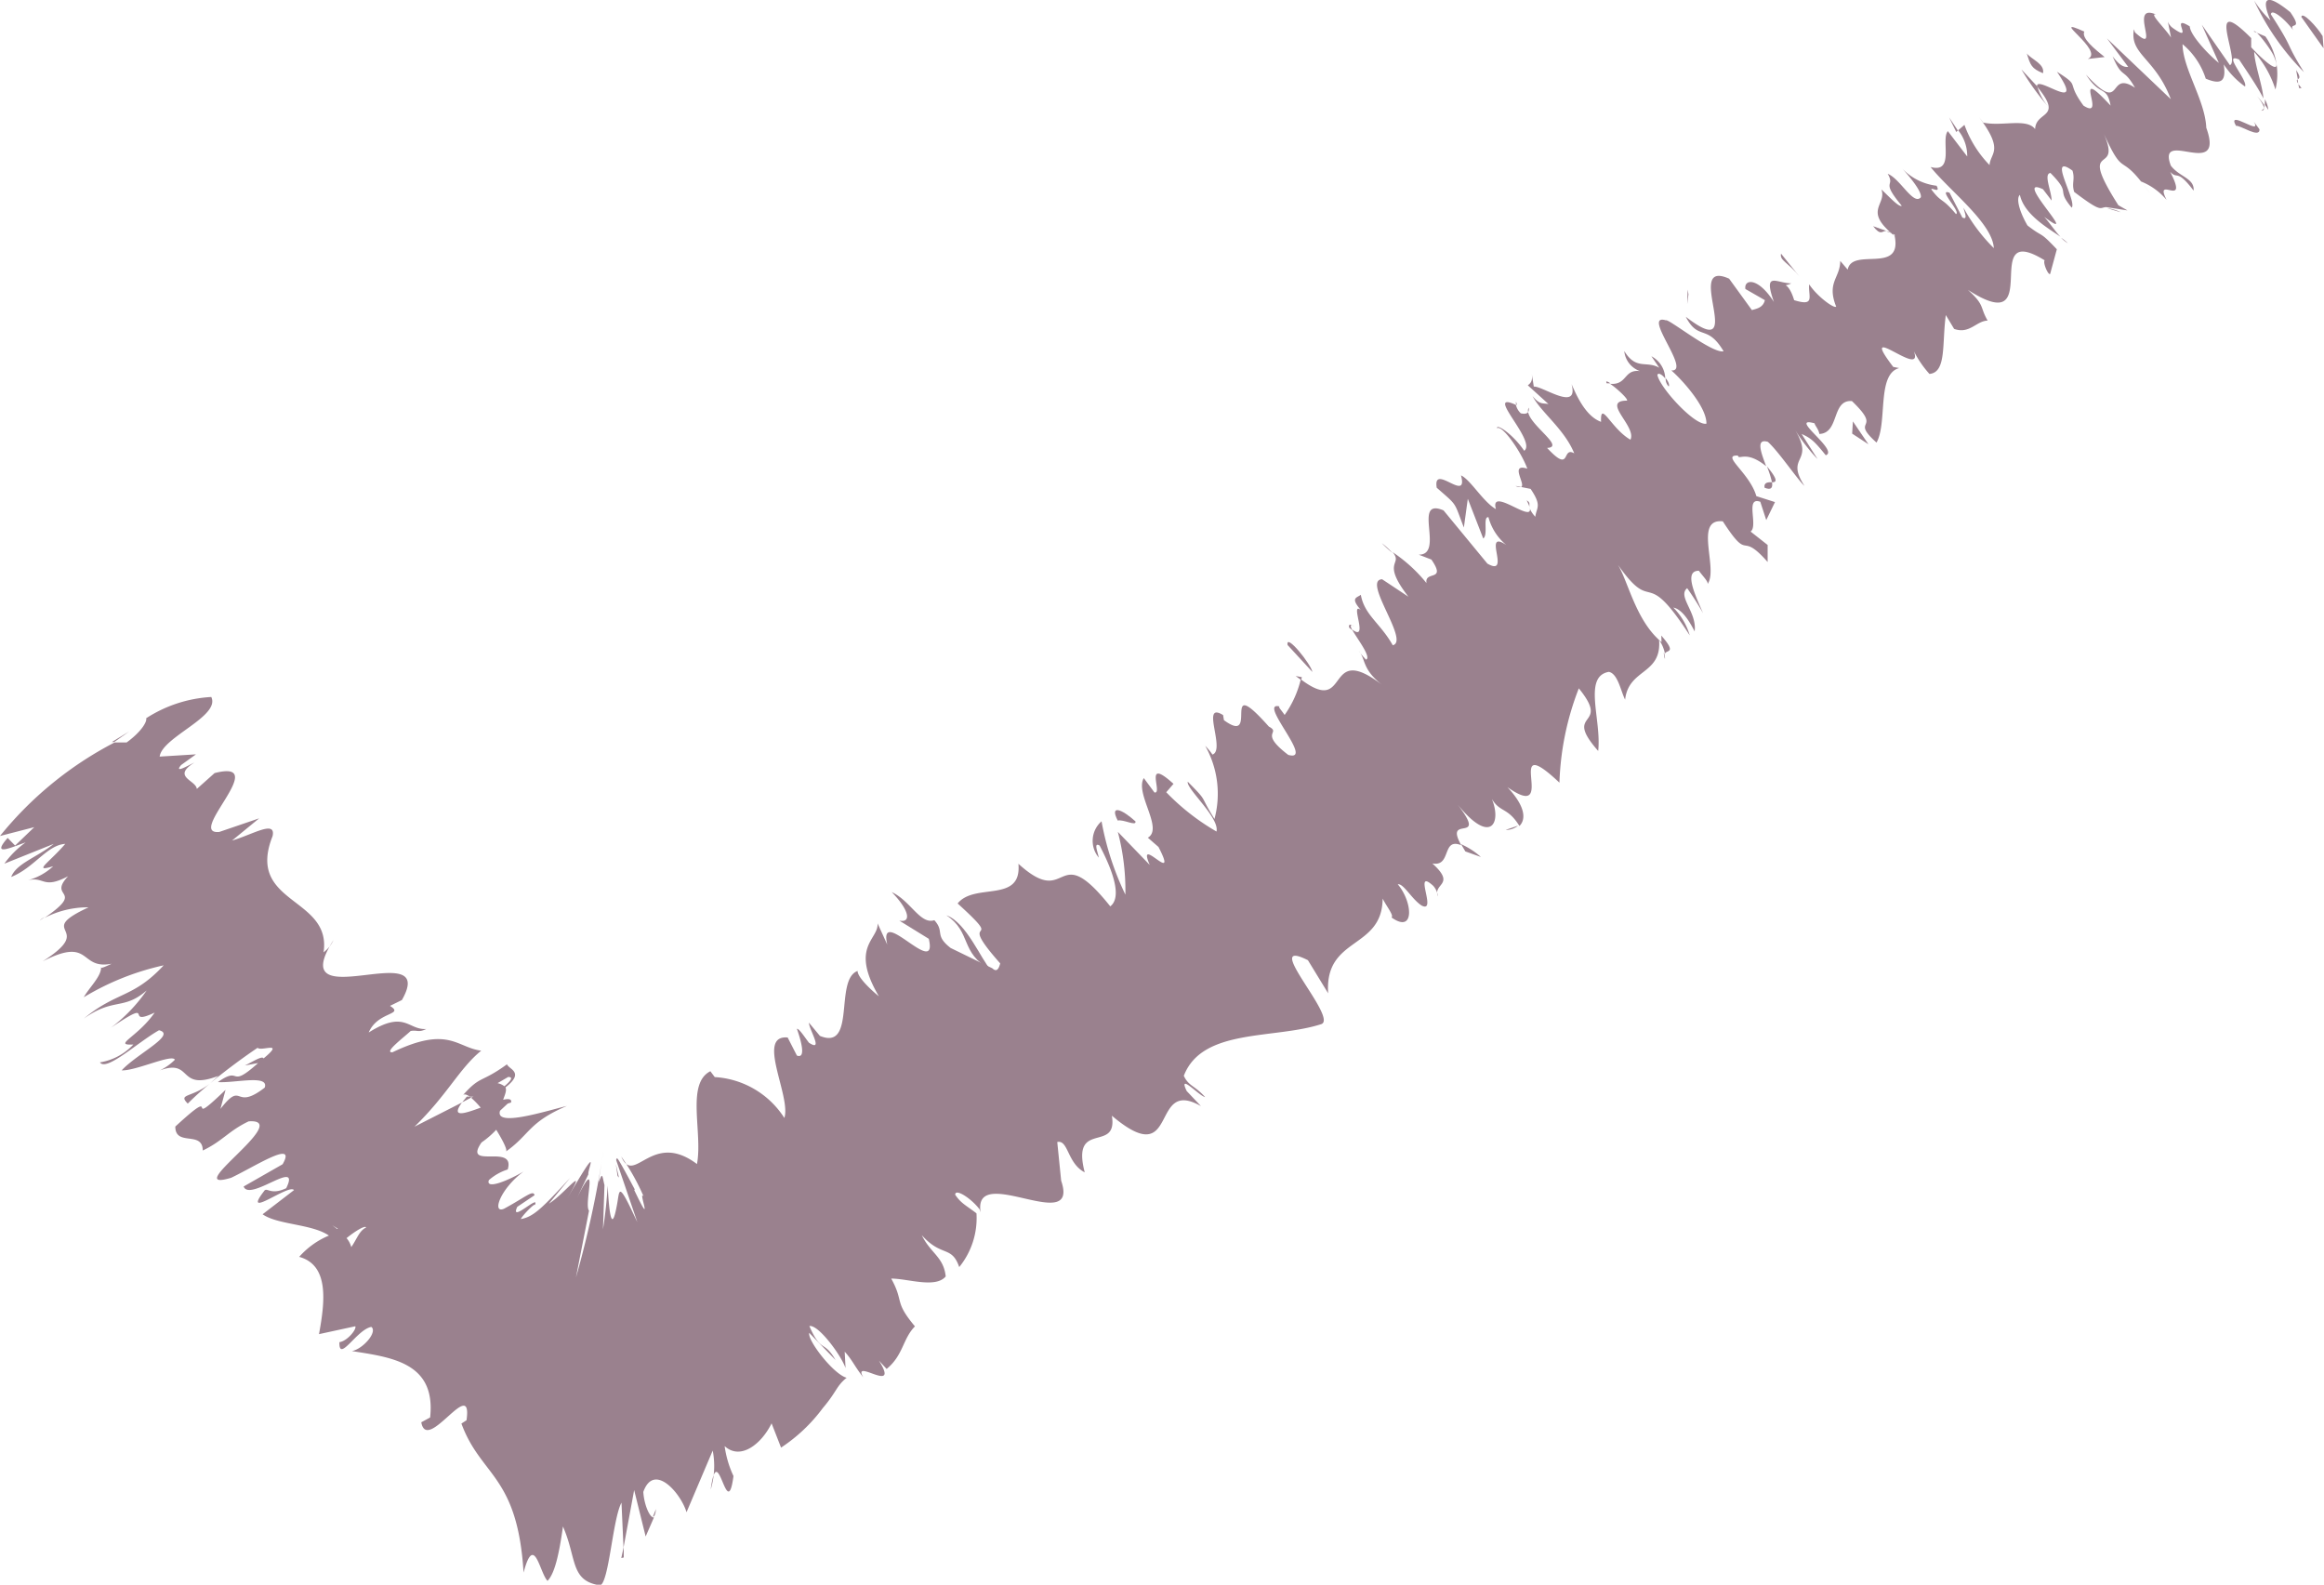 <svg xmlns="http://www.w3.org/2000/svg" xmlns:xlink="http://www.w3.org/1999/xlink" width="21.834" height="14.888" viewBox="0 0 21.834 14.888">
  <defs>
    <clipPath id="clip-path">
      <rect id="長方形_144" data-name="長方形 144" width="21.834" height="14.888" fill="none"/>
    </clipPath>
  </defs>
  <g id="グループ_350" data-name="グループ 350" transform="translate(-55 -1643.016)">
    <g id="グループ_401" data-name="グループ 401" transform="translate(55 1643.016)">
      <g id="グループ_400" data-name="グループ 400" transform="translate(0 0)" clip-path="url(#clip-path)">
        <path id="パス_1186" data-name="パス 1186" d="M16.035.3c-.049-.082-.193-.239-.2-.18l.209.295Z" transform="translate(5.786 0.039)" fill="#9a818e"/>
        <path id="パス_1187" data-name="パス 1187" d="M15.511.007a2.365,2.365,0,0,0,.468.672c-.187-.3-.085-.194-.311-.543.005-.059.131.042.21.149C15.83.2,15.979.3,15.85.115c-.221-.179-.28-.145-.186.078a.984.984,0,0,1-.153-.186" transform="translate(5.667 -0.001)" fill="#9a818e"/>
        <path id="パス_1188" data-name="パス 1188" d="M12.98,1.592l.048.016a.076.076,0,0,0-.048-.016" transform="translate(4.742 0.581)" fill="#9a818e"/>
        <path id="パス_1189" data-name="パス 1189" d="M11.491,2.681c.01-.019-.008-.052-.029-.078a.1.1,0,0,0,.029.078" transform="translate(4.187 0.95)" fill="#9a818e"/>
        <path id="パス_1190" data-name="パス 1190" d="M11.057,2.642l.035,0c-.029-.019-.048-.027-.035,0" transform="translate(4.038 0.959)" fill="#9a818e"/>
        <path id="パス_1191" data-name="パス 1191" d="M13.013,1.6l-.124-.044c.072.093.082.045.124.044" transform="translate(4.709 0.569)" fill="#9a818e"/>
        <path id="パス_1192" data-name="パス 1192" d="M15.618.782a.271.271,0,0,0-.033-.1.289.289,0,0,1,0,.051Z" transform="translate(5.693 0.25)" fill="#9a818e"/>
        <path id="パス_1193" data-name="パス 1193" d="M13.479.945l.015-.014L13.412.808Z" transform="translate(4.9 0.295)" fill="#9a818e"/>
        <path id="パス_1194" data-name="パス 1194" d="M13.91.478a2.412,2.412,0,0,0,.25.348.516.516,0,0,1-.1-.187L13.91.478" transform="translate(5.081 0.174)" fill="#9a818e"/>
        <path id="パス_1195" data-name="パス 1195" d="M14.92.161,14.91.113l.01.048" transform="translate(5.447 0.041)" fill="#9a818e"/>
        <path id="パス_1196" data-name="パス 1196" d="M13.11,1.177,13.034,1.1Z" transform="translate(4.762 0.401)" fill="#9a818e"/>
        <path id="パス_1197" data-name="パス 1197" d="M.273,6.343l.045-.031a.16.16,0,0,0-.045.031" transform="translate(0.1 2.305)" fill="#9a818e"/>
        <path id="パス_1198" data-name="パス 1198" d="M.77,5.132H.792l.142-.1Z" transform="translate(0.281 1.839)" fill="#9a818e"/>
        <path id="パス_1199" data-name="パス 1199" d="M10.433,2.792l.007,0c-.007-.041-.012-.029-.007,0" transform="translate(3.811 1.011)" fill="#9a818e"/>
        <path id="パス_1200" data-name="パス 1200" d="M6.512,6.3c.24.158.126.355.415.509C6.841,6.72,6.7,6.366,6.512,6.3" transform="translate(2.379 2.299)" fill="#9a818e"/>
        <path id="パス_1201" data-name="パス 1201" d="M15.585.744a.071.071,0,0,1-.025.025c.019,0,.026-.011.025-.025" transform="translate(5.685 0.271)" fill="#9a818e"/>
        <path id="パス_1202" data-name="パス 1202" d="M6.817,6.668v0l.029.014Z" transform="translate(2.49 2.436)" fill="#9a818e"/>
        <path id="パス_1203" data-name="パス 1203" d="M9.508,3.738a1.112,1.112,0,0,0,.1.091.748.748,0,0,0-.1-.091" transform="translate(3.474 1.365)" fill="#9a818e"/>
        <path id="パス_1204" data-name="パス 1204" d="M10.481,3.354l-.052-.01a.077.077,0,0,0,.052.01" transform="translate(3.81 1.221)" fill="#9a818e"/>
        <path id="パス_1205" data-name="パス 1205" d="M9.337,4.314c-.029-.007-.061-.035-.053.012l.03.025c-.02-.038-.025-.061.023-.037" transform="translate(3.391 1.57)" fill="#9a818e"/>
        <path id="パス_1206" data-name="パス 1206" d="M8.916,4.652l.051.038.007-.027Z" transform="translate(3.257 1.699)" fill="#9a818e"/>
        <path id="パス_1207" data-name="パス 1207" d="M1.3,7.644a2.749,2.749,0,0,1,.206-.186c-.172.134-.3.091-.206.186" transform="translate(0.464 2.724)" fill="#9a818e"/>
        <path id="パス_1208" data-name="パス 1208" d="M15.528.66A.313.313,0,0,1,15.6.775L15.6.747A.525.525,0,0,0,15.528.66" transform="translate(5.673 0.241)" fill="#9a818e"/>
        <path id="パス_1209" data-name="パス 1209" d="M10.477,5.682l-.117.04a.177.177,0,0,0,.117-.04" transform="translate(3.785 2.075)" fill="#9a818e"/>
        <path id="パス_1210" data-name="パス 1210" d="M4.522,10.384l-.029.072c.014,0,.025-.023.029-.072" transform="translate(1.641 3.793)" fill="#9a818e"/>
        <path id="パス_1211" data-name="パス 1211" d="M10.24,5.929a.72.72,0,0,0-.186-.12l.04.068Z" transform="translate(3.673 2.122)" fill="#9a818e"/>
        <path id="パス_1212" data-name="パス 1212" d="M1.445,7.456l0,0Z" transform="translate(0.527 2.723)" fill="#9a818e"/>
        <path id="パス_1213" data-name="パス 1213" d="M.938,9.947c.057.094.354-.186.556-.3.169.042-.208.221-.351.377.135.005.474-.157.5-.1a.506.506,0,0,1-.141.1c.313-.113.161.2.549.052l-.075.068c.157-.13.322-.25.444-.332.034.037.262-.071.056.1-.011-.029-.1.03-.175.066l.124-.023c-.284.255-.149.018-.378.179.16.011.483-.074.44.052-.294.227-.2-.076-.416.2l.048-.179c-.426.411-.008-.083-.472.345,0,.191.257.035.258.225.188-.09.242-.184.431-.274.43-.031-.662.68-.164.53.227-.108.62-.365.483-.127l-.366.209c.055.149.543-.276.4.016-.152.072-.182-.018-.21.03-.212.276.238-.076.283-.012l-.295.227c.142.1.463.09.623.2a.763.763,0,0,0-.279.2c.283.078.242.421.186.726l.341-.074c.015.029-.078.141-.149.149-.007.2.164-.12.3-.143.06.048-.079.208-.183.227.373.059.792.108.735.624l-.083.045c.053.3.486-.449.425-.019l-.048.031c.184.5.527.481.584,1.4.1-.378.15,0,.225.078.053-.055.1-.182.145-.511.132.3.066.512.35.553.083-.031.117-.623.2-.777l.019.423.1-.541.108.436.078-.179c-.038.007-.093-.119-.1-.24.1-.28.352.011.406.191l.246-.579a.763.763,0,0,1-.019.366c.067-.5.153.336.214-.127a.972.972,0,0,1-.083-.281c.152.139.35-.026.441-.214l.089.228a1.542,1.542,0,0,0,.392-.371c.134-.158.126-.206.224-.285-.126-.035-.371-.355-.351-.422l.247.255c-.112-.193-.134-.061-.246-.319.085-.016.3.277.34.395l-.008-.154c.072.078.091.135.175.242-.113-.194.352.171.147-.158l.072.078c.158-.13.15-.283.266-.4-.2-.238-.1-.227-.223-.449.157,0,.416.094.512-.02-.019-.184-.143-.218-.225-.388.186.209.281.094.352.3a.729.729,0,0,0,.162-.505c-.093-.072-.146-.093-.2-.175,0-.061.146.03.229.137l.01.029c-.078-.482.969.251.747-.324l.01.03-.037-.367c.105-.023.093.2.258.285-.13-.5.314-.176.255-.532.64.541.35-.37.837-.09l-.134-.142c-.085-.177.117.046.173.057-.1-.112-.153-.1-.2-.2.173-.451.849-.341,1.293-.486.156-.061-.578-.827-.127-.6l.19.311c-.035-.537.508-.407.512-.89.038.076.108.16.083.177.22.158.2-.146.059-.311.053-.012.132.141.225.2.15.076-.087-.363.108-.186a.175.175,0,0,1,.044.1c-.049-.126.175-.105-.052-.31.183.034.085-.247.272-.171-.171-.3.259,0-.034-.382.311.384.414.172.321-.053.078.13.149.076.259.254.061-.06.061-.18-.113-.365.5.352-.067-.565.489-.042a2.663,2.663,0,0,1,.182-.886c.311.382-.16.2.182.588.033-.294-.145-.7.1-.743.085.016.113.184.153.261.033-.294.345-.232.319-.561a.332.332,0,0,1,.055.128c.018-.037.113,0-.034-.169L15.61,6c-.255-.21-.322-.616-.427-.751.365.532.247,0,.692.688a.616.616,0,0,0-.154-.261c.057.011.122.07.2.224.025-.179-.165-.33-.07-.406a2.767,2.767,0,0,1,.15.236c-.089-.2-.177-.4-.04-.4.038.053.1.112.078.13.113-.139-.132-.625.147-.594.259.4.152.076.421.382l0-.16-.16-.126c.074-.053-.055-.332.091-.28l.056.172.082-.169-.175-.056c-.064-.221-.339-.389-.173-.381.008.048.074-.055.265.1h0c-.048-.128-.1-.264.016-.229.1.089.279.355.344.414-.186-.289.1-.21-.087-.524a1.641,1.641,0,0,0,.21.272l-.15-.236c.09.04.122.07.227.2.13-.044-.363-.371-.105-.3.005.025.037.053.045.1.191-.008.112-.324.306-.309.3.288-.029.156.231.39.105-.187,0-.644.213-.7l-.056-.011c-.352-.461.295.126.194-.147a.979.979,0,0,0,.146.213c.162-.014.117-.284.154-.553l.078.13c.145.052.208-.075.315-.078-.076-.13-.023-.142-.186-.289.747.481.09-.668.722-.277-.02.019.033.142.051.128l.063-.232c-.173-.183-.117-.1-.276-.224-.076-.131-.109-.255-.071-.287.04.184.261.31.381.393-.055-.056-.1-.13-.153-.187.369.277-.313-.4-.011-.259l.081.106c0-.086-.079-.251-.011-.259.206.209.044.141.2.326.051-.064-.236-.524.007-.348.026.085-.01.116.016.2.28.212.232.139.311.143l-.01,0,.2.031-.086-.049c-.412-.647.067-.238-.152-.706.2.446.16.224.365.483a.607.607,0,0,1,.24.173c-.123-.244.217.093.034-.264.072.078.059-.035.22.177.01-.117-.134-.128-.214-.235-.137-.362.513.145.333-.356-.011-.259-.22-.553-.223-.785a.7.7,0,0,1,.218.324c.162.068.19.008.169-.134a.791.791,0,0,0,.2.208c.029-.06-.218-.322-.056-.254.066.1.175.257.229.366-.008-.12-.082-.318-.087-.438a.994.994,0,0,1,.2.354A.613.613,0,0,0,21.283.31L21.175.264c.014-.03.173.184.191.239.094.223-.143-.011-.216-.091l0-.086c-.442-.444-.1.213-.2.254L20.686.2l.16.359C20.753.485,20.577.3,20.573.216c-.2-.124.053.167-.158.016a.131.131,0,0,1-.048-.061l.03.15c-.051-.082-.216-.238-.139-.216-.27-.116.056.4-.2.167l-.01-.029c-.042.238.2.268.347.657l-.6-.571.2.268c-.022,0-.067.008-.147-.1.093.22.1.1.21.295-.266-.175-.1.27-.46-.123.138.216.193.093.231.291-.388-.419-.023.149-.255,0C19.4.721,19.558.79,19.325.642c.283.414-.2.02-.187.139.253.306-.012.225-.018.4-.079-.106-.311-.023-.487-.061l-.041-.053c.242.321.106.336.1.452a1.05,1.05,0,0,1-.236-.378l-.059.051a.385.385,0,0,1,.085.246L18.3,1.2c-.068.079.068.4-.162.337.173.218.582.527.594.762a1.615,1.615,0,0,1-.284-.378c0,.022.049.123-.012.09l-.12-.232c-.119-.046.112.184.06.2-.138-.165-.127-.094-.231-.231,0-.023.09.042.049-.035a.531.531,0,0,1-.321-.16c.082.09.186.221.173.269-.07.079-.194-.176-.311-.221.076.13-.074.053.132.3-.025.018-.126-.093-.191-.153.051.143-.165.193.1.416l.025.008,0,.016c.071.359-.4.1-.442.313l-.07-.082c0,.161-.13.2-.038.43-.023.019-.182-.1-.254-.21-.01.113.061.212-.141.149-.06-.2-.128-.111-.026-.158-.139,0-.268-.122-.164.175-.149-.235-.283-.216-.268-.122l.183.105c-.016.067-.07.079-.122.093l-.214-.295c-.446-.2.193.821-.407.358.12.231.2.063.355.324-.105.025-.519-.31-.543-.291-.231-.068.247.486.052.471.1.087.332.341.33.5-.105.026-.441-.34-.461-.459.011-.023.046,0,.074.035a.243.243,0,0,0-.13-.209l.074.108c-.123-.07-.216.026-.329-.157a.222.222,0,0,0,.2.2c-.216-.063-.153.122-.333.108.063.042.175.146.158.158-.248,0,.094.242.033.367-.183-.105-.284-.378-.276-.168-.146-.052-.233-.253-.277-.354.071.266-.274.015-.355.023l-.019-.12c.011.071-.014.089-.037.108l.194.176c-.057-.011-.082.008-.15-.075.081.154.3.311.392.538-.122-.07-.022.2-.255-.051.191-.008-.236-.254-.173-.378.008.046-.016.066-.074.053a.157.157,0,0,1-.046-.079c-.31-.142.2.341.078.431-.109-.16-.264-.258-.255-.212.049-.035.231.229.284.38-.172-.055-.008.153-.059.172l.09.018c.109.161.056.172.044.262-.1-.112-.02-.119-.081-.154.161.309-.356-.161-.289.082-.122-.07-.238-.276-.328-.317.072.268-.268-.123-.228.116.2.176.158.124.255.374l.037-.27.145.373c.049-.035-.007-.208.049-.2a.507.507,0,0,0,.214.295c-.315-.246.02.281-.224.141l-.412-.5c-.3-.127.015.419-.233.416l.119.046c.146.213-.066.1-.046.221a1.423,1.423,0,0,0-.319-.291c.105.122-.115.078.149.419l-.247-.164c-.191.008.262.582.1.62-.117-.208-.266-.283-.3-.474-.04.03-.1.027,0,.143-.109-.086.083.309-.083.182.046.085.186.262.132.284a.578.578,0,0,1-.068-.082c.068.082.027.167.217.318-.547-.418-.289.307-.762-.051a.973.973,0,0,1-.152.335c-.037-.055-.07-.083-.041-.078-.231-.068.335.527.075.453-.284-.217-.06-.2-.182-.266-.472-.53-.078.191-.422-.06l-.008-.048c-.216-.134.027.329-.1.371a.578.578,0,0,0-.068-.082.917.917,0,0,1,.087.687c-.149-.238-.052-.149-.251-.35-.016.066.3.337.27.468a2.143,2.143,0,0,1-.472-.369l.068-.079c-.291-.264-.094.1-.179.081l-.1-.135c-.086.145.188.474.038.56l.1.087c.2.386-.213-.132-.082.169l-.3-.311a2.169,2.169,0,0,1,.071.59,2.679,2.679,0,0,1-.224-.689.244.244,0,0,0-.026.341c-.008-.048-.052-.149.008-.113.161.307.193.5.1.571-.522-.654-.378.042-.863-.4.034.375-.411.173-.571.373.486.441-.045.061.4.563-.018.07-.042.076-.074.046l-.392-.191c-.157-.123-.052-.149-.153-.261-.131.044-.223-.182-.4-.264.167.172.186.291.071.268l.277.171c.091.386-.479-.33-.39.055l-.091-.2c.01.154-.264.216.012.685-.061-.049-.2-.175-.2-.238-.221.081-.01.752-.354.61L7.6,9.576c0,.063.142.281,0,.188-.041-.053-.093-.135-.113-.13.02.057.1.289,0,.251L7.4,9.715c-.3-.026.035.554-.031.756a.834.834,0,0,0-.654-.384l-.041-.055c-.231.116-.07.579-.126.872-.427-.322-.59.21-.711-.07a2.084,2.084,0,0,1,.21.375c-.059-.078.106.347-.09-.064l.008,0c-.208-.392-.16-.281-.177-.281l.2.587c-.183-.395-.165-.309-.19-.172s-.064.3-.089-.173a4.132,4.132,0,0,1-.044.411l.014-.415c-.018-.071-.018-.122-.042-.057l-.014.029.049-.314a9.6,9.6,0,0,1-.261,1.21l.123-.628c-.052-.061.1-.545-.112-.122L5.528,11c-.012-.038.137-.35-.214.254.229-.392,0-.075-.157.022l.2-.243c-.269.292-.347.367-.464.388.019-.042.167-.187.123-.115.087-.152-.235.168-.156,0l.162-.109c-.011-.055-.086.019-.287.127-.116.049-.037-.186.184-.35-.145.086-.359.173-.326.081a.492.492,0,0,1,.177-.1c.076-.25-.427.008-.246-.254a.828.828,0,0,0,.138-.119c.067.108.112.2.089.206.229-.161.21-.274.575-.43-.221.055-.679.2-.628.045l.072-.067.031-.01c.01-.034-.023-.037-.074-.026.019-.052.035-.089.022-.116.183-.143.034-.168.014-.217-.248.18-.247.1-.418.295.012-.019.035-.014.066.007a.072.072,0,0,0,.038,0l-.023.012a.85.85,0,0,1,.09.093c-.152.056-.283.1-.176-.048l-.446.227c.31-.3.421-.547.627-.714-.232-.03-.306-.238-.834.015-.086.005.105-.138.171-.2.061-.012.072.018.147-.019-.172.012-.2-.182-.541.033.085-.2.34-.162.2-.25l.112-.055c.352-.618-1.125.188-.643-.563a.3.3,0,0,1-.093.115c.078-.524-.735-.449-.479-1.092.033-.154-.184-.016-.381.042l.255-.209-.375.128c-.319.03.5-.692-.044-.553l-.167.149c-.007-.083-.239-.112-.023-.248-.037.016-.2.113-.124.023l.139-.1L1.5,7.076c.023-.184.573-.377.485-.56a1.254,1.254,0,0,0-.612.2c.011.03-.044.126-.183.227l-.113,0A3.382,3.382,0,0,0,0,7.822l.322-.083-.18.173L.072,7.84c-.158.18.03.09.169.042a.871.871,0,0,0-.2.2l.464-.186c-.156.126-.352.184-.4.311.216-.086.336-.3.508-.311C.463,8.072.3,8.167.5,8.106a.568.568,0,0,1-.239.132C.421,8.2.4,8.326.64,8.2c-.2.212.175.119-.223.392a.887.887,0,0,1,.415-.1C.306,8.737.922,8.669.4,9c.466-.239.339.082.649.022-.038.018-.115.055-.1.03.007.085-.109.191-.162.285a2.484,2.484,0,0,1,.751-.3c-.287.31-.441.244-.75.5.281-.2.371-.074.59-.264a1.5,1.5,0,0,1-.337.351c.445-.3.111,0,.412-.143-.16.232-.4.31-.2.3a.55.55,0,0,1-.315.168m2.234,1.565-.005,0c-.018-.015-.034-.026-.044-.034l.049.03m.128.173a.214.214,0,0,0-.044-.083c.082-.067.176-.123.184-.1-.066.031-.086.108-.141.186m1.477-1.6c.055,0,.012.046-.037.087a.167.167,0,0,0-.064-.029l-.033.019.134-.078" transform="translate(0 0.032)" fill="#9a818e"/>
        <path id="パス_1214" data-name="パス 1214" d="M3.251,7.545c-.008,0-.02.005-.026,0L3.18,7.6l.086-.045Z" transform="translate(1.162 2.756)" fill="#9a818e"/>
        <path id="パス_1215" data-name="パス 1215" d="M13.023,1.607l-.008,0,.035.027Z" transform="translate(4.755 0.585)" fill="#9a818e"/>
        <path id="パス_1216" data-name="パス 1216" d="M4.3,10.743l0-.1-.023.106Z" transform="translate(1.56 3.889)" fill="#9a818e"/>
        <path id="パス_1217" data-name="パス 1217" d="M14.183,1.637a.309.309,0,0,0,.063.051.385.385,0,0,0-.063-.051" transform="translate(5.181 0.597)" fill="#9a818e"/>
        <path id="パス_1218" data-name="パス 1218" d="M14.5,1.434l.126.037a.382.382,0,0,0-.126-.037" transform="translate(5.298 0.523)" fill="#9a818e"/>
        <path id="パス_1219" data-name="パス 1219" d="M14.818,1.362c-.033-.044-.056-.076-.079-.105h0Z" transform="translate(5.384 0.458)" fill="#9a818e"/>
        <path id="パス_1220" data-name="パス 1220" d="M11.451,4.49a.049.049,0,0,0,0,.02c.011.068.015.035,0-.02" transform="translate(4.182 1.64)" fill="#9a818e"/>
        <path id="パス_1221" data-name="パス 1221" d="M12.158,3.209a.973.973,0,0,1,.048.15c.04,0,.064-.016-.048-.15" transform="translate(4.442 1.172)" fill="#9a818e"/>
        <path id="パス_1222" data-name="パス 1222" d="M10.459,5.68l0,0-.011.008Z" transform="translate(3.816 2.073)" fill="#9a818e"/>
        <path id="パス_1223" data-name="パス 1223" d="M12.142,3.37c.064.026.078,0,.07-.052-.034,0-.079,0-.07.052" transform="translate(4.436 1.212)" fill="#9a818e"/>
        <path id="パス_1224" data-name="パス 1224" d="M15.822.618l.023,0-.03-.038Z" transform="translate(5.778 0.21)" fill="#9a818e"/>
        <path id="パス_1225" data-name="パス 1225" d="M15.818.587,15.811.546c-.007.005-.012.014.007.041" transform="translate(5.774 0.199)" fill="#9a818e"/>
        <path id="パス_1226" data-name="パス 1226" d="M15.8.482l.016.087c.012-.01.033-.014-.016-.087" transform="translate(5.772 0.176)" fill="#9a818e"/>
        <path id="パス_1227" data-name="パス 1227" d="M15.46.773l.067.089L15.46.773" transform="translate(5.648 0.282)" fill="#9a818e"/>
        <path id="パス_1228" data-name="パス 1228" d="M15.39.881c.045-.005.225.122.221.033L15.558.843c.087.143-.261-.128-.168.038" transform="translate(5.617 0.301)" fill="#9a818e"/>
        <path id="パス_1229" data-name="パス 1229" d="M14.408.486l.158-.018c-.093-.075-.22-.177-.191-.239-.356-.162.2.182.033.257" transform="translate(5.207 0.068)" fill="#9a818e"/>
        <path id="パス_1230" data-name="パス 1230" d="M14.1.554c.019-.089-.112-.131-.152-.186.034.112.044.141.152.186" transform="translate(5.094 0.134)" fill="#9a818e"/>
        <path id="パス_1231" data-name="パス 1231" d="M12.431,1.964l-.175-.218c-.016.066.07.083.175.218" transform="translate(4.477 0.637)" fill="#9a818e"/>
        <path id="パス_1232" data-name="パス 1232" d="M12.745,3.015l.153.1L12.752,2.9Z" transform="translate(4.656 1.059)" fill="#9a818e"/>
        <path id="パス_1233" data-name="パス 1233" d="M11.622,2.039l-.007-.046-.005.137Z" transform="translate(4.241 0.727)" fill="#9a818e"/>
        <path id="パス_1234" data-name="パス 1234" d="M8.86,4.446l.233.253c-.011-.071-.254-.373-.233-.253" transform="translate(3.237 1.614)" fill="#9a818e"/>
        <path id="パス_1235" data-name="パス 1235" d="M7.865,5.681c-.128-.116-.246-.162-.167-.008.053-.014.176.057.167.008" transform="translate(2.803 2.036)" fill="#9a818e"/>
        <path id="パス_1236" data-name="パス 1236" d="M4.267,8.137l-.029-.126.016.111Z" transform="translate(1.548 2.926)" fill="#9a818e"/>
      </g>
    </g>
  </g>
</svg>
